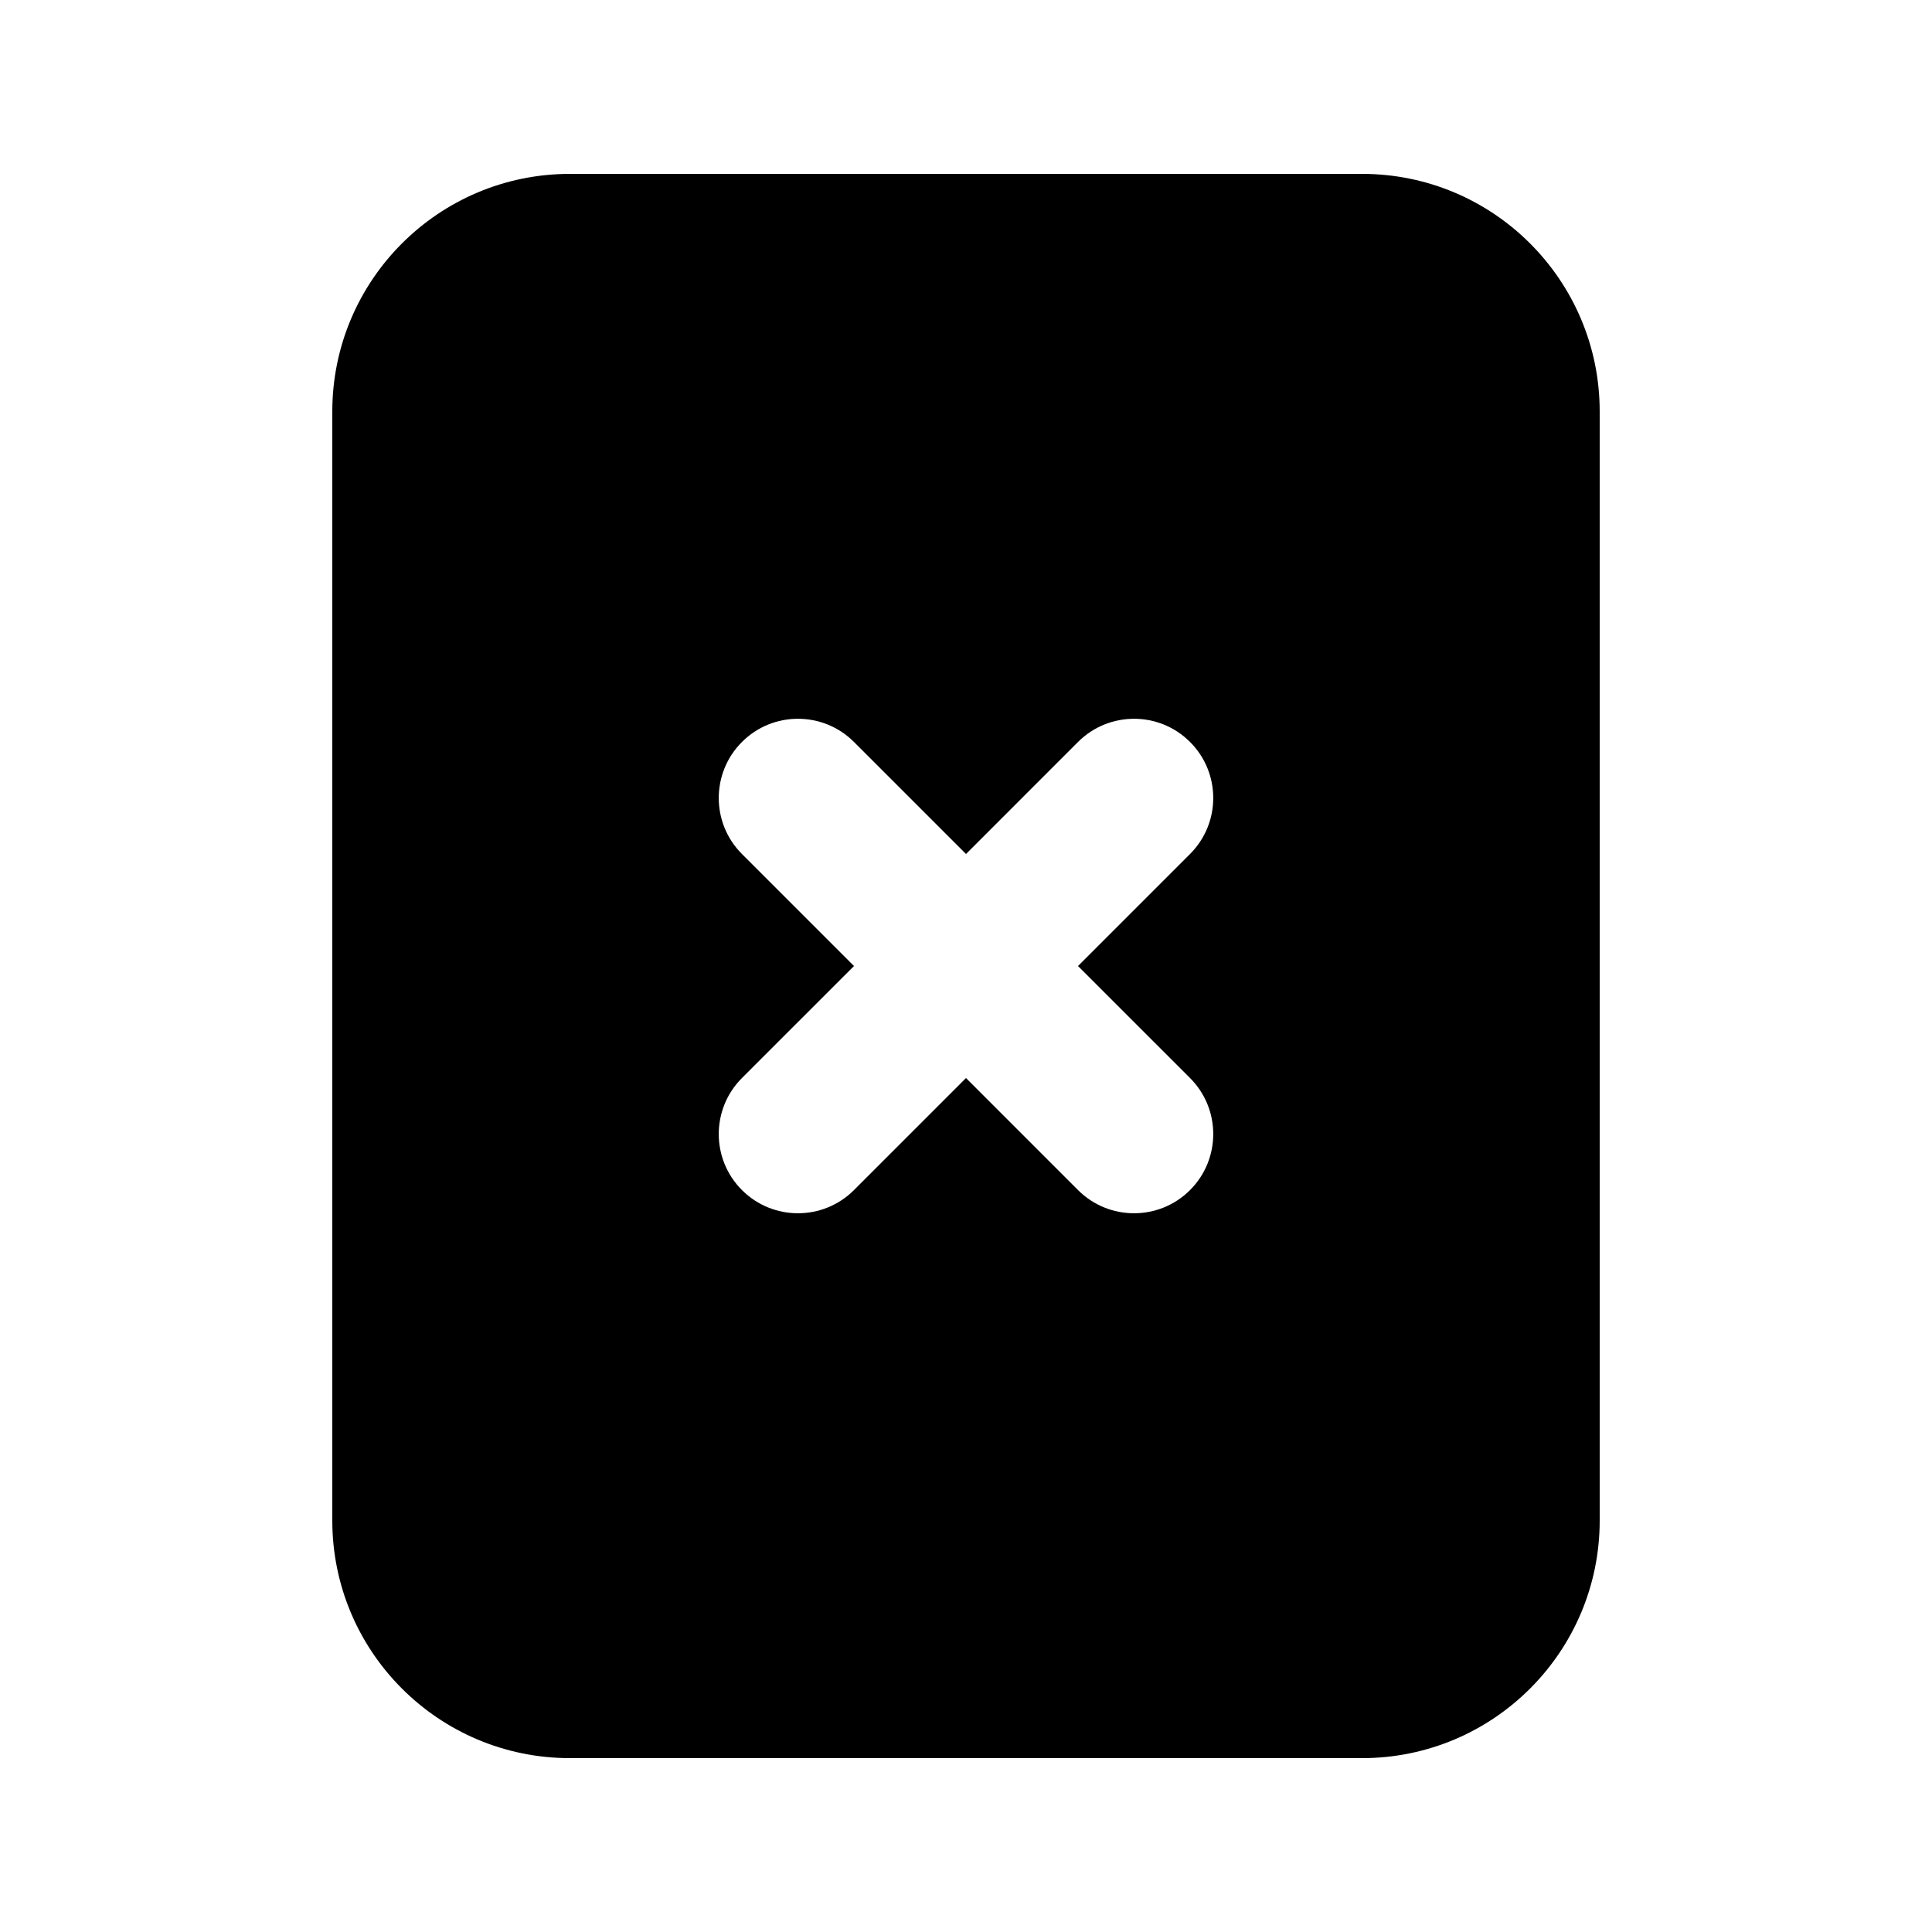 <?xml version="1.0" encoding="UTF-8"?>
<!-- Uploaded to: ICON Repo, www.iconrepo.com, Generator: ICON Repo Mixer Tools -->
<svg fill="#000000" width="800px" height="800px" version="1.1" viewBox="144 144 512 512" xmlns="http://www.w3.org/2000/svg">
 <path d="m295.04 190.08c-34.781 0-62.977 28.195-62.977 62.977v293.89c0 34.785 28.195 62.977 62.977 62.977h209.92c34.785 0 62.977-28.191 62.977-62.977v-293.89c0-34.781-28.191-62.977-62.977-62.977zm45.586 150.55c8.195-8.199 21.488-8.199 29.688 0l29.688 29.688 29.684-29.688c8.199-8.199 21.492-8.199 29.688 0 8.199 8.199 8.199 21.488 0 29.688l-29.688 29.688 29.688 29.684c8.199 8.203 8.199 21.492 0 29.691-8.195 8.195-21.488 8.195-29.688 0l-29.684-29.691-29.688 29.691c-8.199 8.195-21.492 8.195-29.688 0-8.199-8.199-8.199-21.488 0-29.691l29.688-29.684-29.688-29.688c-8.199-8.199-8.199-21.488 0-29.688z" fill-rule="evenodd"/>
</svg>